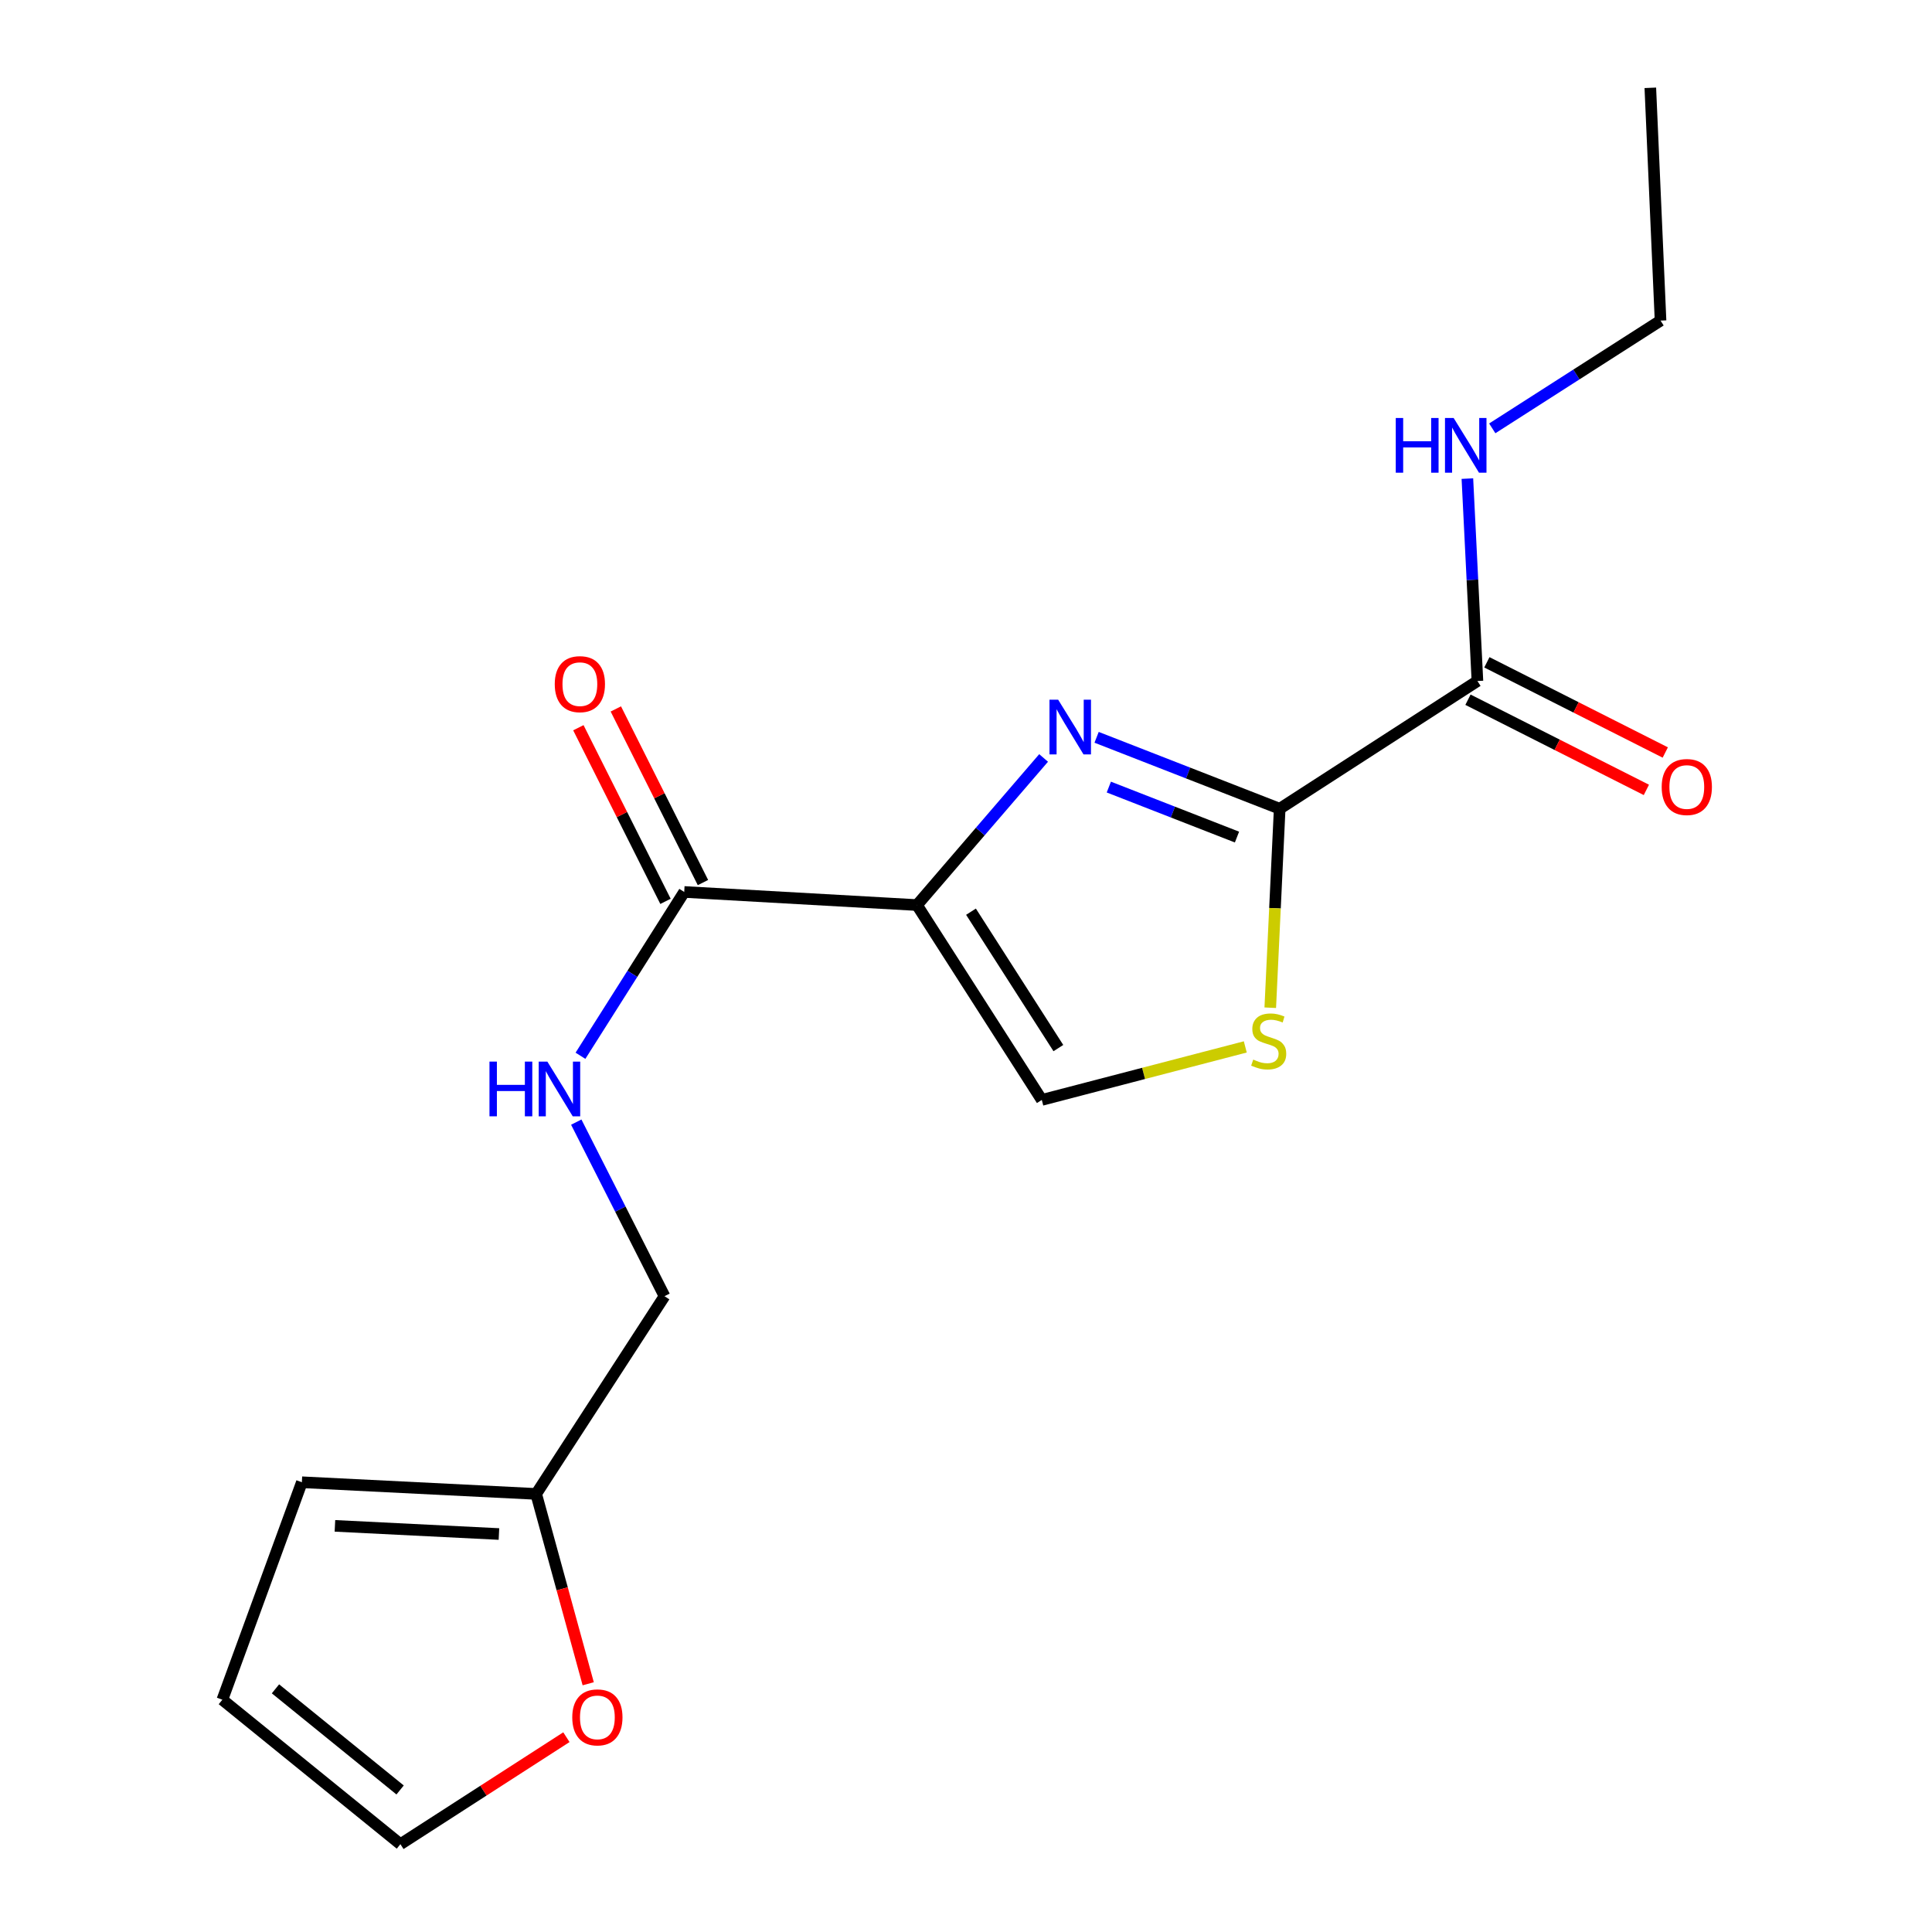 <?xml version='1.0' encoding='iso-8859-1'?>
<svg version='1.1' baseProfile='full'
              xmlns='http://www.w3.org/2000/svg'
                      xmlns:rdkit='http://www.rdkit.org/xml'
                      xmlns:xlink='http://www.w3.org/1999/xlink'
                  xml:space='preserve'
width='1000px' height='1000px' viewBox='0 0 1000 1000'>
<!-- END OF HEADER -->
<rect style='opacity:1.0;fill:#FFFFFF;stroke:none' width='1000' height='1000' x='0' y='0'> </rect>
<path class='bond-0' d='M 474.628,468.462 L 507.399,430.389' style='fill:none;fill-rule:evenodd;stroke:#000000;stroke-width:6px;stroke-linecap:butt;stroke-linejoin:miter;stroke-opacity:1' />
<path class='bond-0' d='M 507.399,430.389 L 540.169,392.316' style='fill:none;fill-rule:evenodd;stroke:#0000FF;stroke-width:6px;stroke-linecap:butt;stroke-linejoin:miter;stroke-opacity:1' />
<path class='bond-3' d='M 474.628,468.462 L 354.153,461.677' style='fill:none;fill-rule:evenodd;stroke:#000000;stroke-width:6px;stroke-linecap:butt;stroke-linejoin:miter;stroke-opacity:1' />
<path class='bond-4' d='M 474.628,468.462 L 539.235,569.318' style='fill:none;fill-rule:evenodd;stroke:#000000;stroke-width:6px;stroke-linecap:butt;stroke-linejoin:miter;stroke-opacity:1' />
<path class='bond-4' d='M 502.585,471.89 L 547.809,542.489' style='fill:none;fill-rule:evenodd;stroke:#000000;stroke-width:6px;stroke-linecap:butt;stroke-linejoin:miter;stroke-opacity:1' />
<path class='bond-1' d='M 567.598,381.633 L 614.98,400.12' style='fill:none;fill-rule:evenodd;stroke:#0000FF;stroke-width:6px;stroke-linecap:butt;stroke-linejoin:miter;stroke-opacity:1' />
<path class='bond-1' d='M 614.98,400.12 L 662.361,418.607' style='fill:none;fill-rule:evenodd;stroke:#000000;stroke-width:6px;stroke-linecap:butt;stroke-linejoin:miter;stroke-opacity:1' />
<path class='bond-1' d='M 573.928,407.387 L 607.095,420.328' style='fill:none;fill-rule:evenodd;stroke:#0000FF;stroke-width:6px;stroke-linecap:butt;stroke-linejoin:miter;stroke-opacity:1' />
<path class='bond-1' d='M 607.095,420.328 L 640.262,433.269' style='fill:none;fill-rule:evenodd;stroke:#000000;stroke-width:6px;stroke-linecap:butt;stroke-linejoin:miter;stroke-opacity:1' />
<path class='bond-5' d='M 662.361,418.607 L 764.712,352.494' style='fill:none;fill-rule:evenodd;stroke:#000000;stroke-width:6px;stroke-linecap:butt;stroke-linejoin:miter;stroke-opacity:1' />
<path class='bond-18' d='M 662.361,418.607 L 659.923,470.1' style='fill:none;fill-rule:evenodd;stroke:#000000;stroke-width:6px;stroke-linecap:butt;stroke-linejoin:miter;stroke-opacity:1' />
<path class='bond-18' d='M 659.923,470.1 L 657.484,521.594' style='fill:none;fill-rule:evenodd;stroke:#CCCC00;stroke-width:6px;stroke-linecap:butt;stroke-linejoin:miter;stroke-opacity:1' />
<path class='bond-2' d='M 644.559,541.877 L 591.897,555.597' style='fill:none;fill-rule:evenodd;stroke:#CCCC00;stroke-width:6px;stroke-linecap:butt;stroke-linejoin:miter;stroke-opacity:1' />
<path class='bond-2' d='M 591.897,555.597 L 539.235,569.318' style='fill:none;fill-rule:evenodd;stroke:#000000;stroke-width:6px;stroke-linecap:butt;stroke-linejoin:miter;stroke-opacity:1' />
<path class='bond-6' d='M 354.153,461.677 L 327.302,504.071' style='fill:none;fill-rule:evenodd;stroke:#000000;stroke-width:6px;stroke-linecap:butt;stroke-linejoin:miter;stroke-opacity:1' />
<path class='bond-6' d='M 327.302,504.071 L 300.451,546.465' style='fill:none;fill-rule:evenodd;stroke:#0000FF;stroke-width:6px;stroke-linecap:butt;stroke-linejoin:miter;stroke-opacity:1' />
<path class='bond-9' d='M 363.847,456.813 L 341.299,411.878' style='fill:none;fill-rule:evenodd;stroke:#000000;stroke-width:6px;stroke-linecap:butt;stroke-linejoin:miter;stroke-opacity:1' />
<path class='bond-9' d='M 341.299,411.878 L 318.751,366.943' style='fill:none;fill-rule:evenodd;stroke:#FF0000;stroke-width:6px;stroke-linecap:butt;stroke-linejoin:miter;stroke-opacity:1' />
<path class='bond-9' d='M 344.459,466.542 L 321.911,421.607' style='fill:none;fill-rule:evenodd;stroke:#000000;stroke-width:6px;stroke-linecap:butt;stroke-linejoin:miter;stroke-opacity:1' />
<path class='bond-9' d='M 321.911,421.607 L 299.363,376.672' style='fill:none;fill-rule:evenodd;stroke:#FF0000;stroke-width:6px;stroke-linecap:butt;stroke-linejoin:miter;stroke-opacity:1' />
<path class='bond-10' d='M 759.819,362.173 L 805.989,385.513' style='fill:none;fill-rule:evenodd;stroke:#000000;stroke-width:6px;stroke-linecap:butt;stroke-linejoin:miter;stroke-opacity:1' />
<path class='bond-10' d='M 805.989,385.513 L 852.159,408.852' style='fill:none;fill-rule:evenodd;stroke:#FF0000;stroke-width:6px;stroke-linecap:butt;stroke-linejoin:miter;stroke-opacity:1' />
<path class='bond-10' d='M 769.605,342.814 L 815.775,366.153' style='fill:none;fill-rule:evenodd;stroke:#000000;stroke-width:6px;stroke-linecap:butt;stroke-linejoin:miter;stroke-opacity:1' />
<path class='bond-10' d='M 815.775,366.153 L 861.945,389.493' style='fill:none;fill-rule:evenodd;stroke:#FF0000;stroke-width:6px;stroke-linecap:butt;stroke-linejoin:miter;stroke-opacity:1' />
<path class='bond-14' d='M 764.712,352.494 L 762.114,300.11' style='fill:none;fill-rule:evenodd;stroke:#000000;stroke-width:6px;stroke-linecap:butt;stroke-linejoin:miter;stroke-opacity:1' />
<path class='bond-14' d='M 762.114,300.11 L 759.516,247.725' style='fill:none;fill-rule:evenodd;stroke:#0000FF;stroke-width:6px;stroke-linecap:butt;stroke-linejoin:miter;stroke-opacity:1' />
<path class='bond-15' d='M 298.273,580.809 L 321.109,625.859' style='fill:none;fill-rule:evenodd;stroke:#0000FF;stroke-width:6px;stroke-linecap:butt;stroke-linejoin:miter;stroke-opacity:1' />
<path class='bond-15' d='M 321.109,625.859 L 343.946,670.909' style='fill:none;fill-rule:evenodd;stroke:#000000;stroke-width:6px;stroke-linecap:butt;stroke-linejoin:miter;stroke-opacity:1' />
<path class='bond-7' d='M 277.52,773.248 L 343.946,670.909' style='fill:none;fill-rule:evenodd;stroke:#000000;stroke-width:6px;stroke-linecap:butt;stroke-linejoin:miter;stroke-opacity:1' />
<path class='bond-8' d='M 277.52,773.248 L 290.988,822.381' style='fill:none;fill-rule:evenodd;stroke:#000000;stroke-width:6px;stroke-linecap:butt;stroke-linejoin:miter;stroke-opacity:1' />
<path class='bond-8' d='M 290.988,822.381 L 304.456,871.514' style='fill:none;fill-rule:evenodd;stroke:#FF0000;stroke-width:6px;stroke-linecap:butt;stroke-linejoin:miter;stroke-opacity:1' />
<path class='bond-11' d='M 277.52,773.248 L 156.249,767.21' style='fill:none;fill-rule:evenodd;stroke:#000000;stroke-width:6px;stroke-linecap:butt;stroke-linejoin:miter;stroke-opacity:1' />
<path class='bond-11' d='M 258.25,794.007 L 173.361,789.781' style='fill:none;fill-rule:evenodd;stroke:#000000;stroke-width:6px;stroke-linecap:butt;stroke-linejoin:miter;stroke-opacity:1' />
<path class='bond-12' d='M 293.17,899.164 L 250.21,926.855' style='fill:none;fill-rule:evenodd;stroke:#FF0000;stroke-width:6px;stroke-linecap:butt;stroke-linejoin:miter;stroke-opacity:1' />
<path class='bond-12' d='M 250.21,926.855 L 207.249,954.545' style='fill:none;fill-rule:evenodd;stroke:#000000;stroke-width:6px;stroke-linecap:butt;stroke-linejoin:miter;stroke-opacity:1' />
<path class='bond-13' d='M 156.249,767.21 L 115.094,879.768' style='fill:none;fill-rule:evenodd;stroke:#000000;stroke-width:6px;stroke-linecap:butt;stroke-linejoin:miter;stroke-opacity:1' />
<path class='bond-19' d='M 207.249,954.545 L 115.094,879.768' style='fill:none;fill-rule:evenodd;stroke:#000000;stroke-width:6px;stroke-linecap:butt;stroke-linejoin:miter;stroke-opacity:1' />
<path class='bond-19' d='M 207.094,926.484 L 142.585,874.14' style='fill:none;fill-rule:evenodd;stroke:#000000;stroke-width:6px;stroke-linecap:butt;stroke-linejoin:miter;stroke-opacity:1' />
<path class='bond-16' d='M 772.395,221.718 L 815.945,193.83' style='fill:none;fill-rule:evenodd;stroke:#0000FF;stroke-width:6px;stroke-linecap:butt;stroke-linejoin:miter;stroke-opacity:1' />
<path class='bond-16' d='M 815.945,193.83 L 859.494,165.942' style='fill:none;fill-rule:evenodd;stroke:#000000;stroke-width:6px;stroke-linecap:butt;stroke-linejoin:miter;stroke-opacity:1' />
<path class='bond-17' d='M 859.494,165.942 L 854.204,45.455' style='fill:none;fill-rule:evenodd;stroke:#000000;stroke-width:6px;stroke-linecap:butt;stroke-linejoin:miter;stroke-opacity:1' />
<path  class='atom-1' d='M 547.689 362.147
L 556.969 377.147
Q 557.889 378.627, 559.369 381.307
Q 560.849 383.987, 560.929 384.147
L 560.929 362.147
L 564.689 362.147
L 564.689 390.467
L 560.809 390.467
L 550.849 374.067
Q 549.689 372.147, 548.449 369.947
Q 547.249 367.747, 546.889 367.067
L 546.889 390.467
L 543.209 390.467
L 543.209 362.147
L 547.689 362.147
' fill='#0000FF'/>
<path  class='atom-3' d='M 648.673 548.44
Q 648.993 548.56, 650.313 549.12
Q 651.633 549.68, 653.073 550.04
Q 654.553 550.36, 655.993 550.36
Q 658.673 550.36, 660.233 549.08
Q 661.793 547.76, 661.793 545.48
Q 661.793 543.92, 660.993 542.96
Q 660.233 542, 659.033 541.48
Q 657.833 540.96, 655.833 540.36
Q 653.313 539.6, 651.793 538.88
Q 650.313 538.16, 649.233 536.64
Q 648.193 535.12, 648.193 532.56
Q 648.193 529, 650.593 526.8
Q 653.033 524.6, 657.833 524.6
Q 661.113 524.6, 664.833 526.16
L 663.913 529.24
Q 660.513 527.84, 657.953 527.84
Q 655.193 527.84, 653.673 529
Q 652.153 530.12, 652.193 532.08
Q 652.193 533.6, 652.953 534.52
Q 653.753 535.44, 654.873 535.96
Q 656.033 536.48, 657.953 537.08
Q 660.513 537.88, 662.033 538.68
Q 663.553 539.48, 664.633 541.12
Q 665.753 542.72, 665.753 545.48
Q 665.753 549.4, 663.113 551.52
Q 660.513 553.6, 656.153 553.6
Q 653.633 553.6, 651.713 553.04
Q 649.833 552.52, 647.593 551.6
L 648.673 548.44
' fill='#CCCC00'/>
<path  class='atom-7' d='M 253.351 549.482
L 257.191 549.482
L 257.191 561.522
L 271.671 561.522
L 271.671 549.482
L 275.511 549.482
L 275.511 577.802
L 271.671 577.802
L 271.671 564.722
L 257.191 564.722
L 257.191 577.802
L 253.351 577.802
L 253.351 549.482
' fill='#0000FF'/>
<path  class='atom-7' d='M 283.311 549.482
L 292.591 564.482
Q 293.511 565.962, 294.991 568.642
Q 296.471 571.322, 296.551 571.482
L 296.551 549.482
L 300.311 549.482
L 300.311 577.802
L 296.431 577.802
L 286.471 561.402
Q 285.311 559.482, 284.071 557.282
Q 282.871 555.082, 282.511 554.402
L 282.511 577.802
L 278.831 577.802
L 278.831 549.482
L 283.311 549.482
' fill='#0000FF'/>
<path  class='atom-9' d='M 296.202 888.911
Q 296.202 882.111, 299.562 878.311
Q 302.922 874.511, 309.202 874.511
Q 315.482 874.511, 318.842 878.311
Q 322.202 882.111, 322.202 888.911
Q 322.202 895.791, 318.802 899.711
Q 315.402 903.591, 309.202 903.591
Q 302.962 903.591, 299.562 899.711
Q 296.202 895.831, 296.202 888.911
M 309.202 900.391
Q 313.522 900.391, 315.842 897.511
Q 318.202 894.591, 318.202 888.911
Q 318.202 883.351, 315.842 880.551
Q 313.522 877.711, 309.202 877.711
Q 304.882 877.711, 302.522 880.511
Q 300.202 883.311, 300.202 888.911
Q 300.202 894.631, 302.522 897.511
Q 304.882 900.391, 309.202 900.391
' fill='#FF0000'/>
<path  class='atom-10' d='M 287.14 354.116
Q 287.14 347.316, 290.5 343.516
Q 293.86 339.716, 300.14 339.716
Q 306.42 339.716, 309.78 343.516
Q 313.14 347.316, 313.14 354.116
Q 313.14 360.996, 309.74 364.916
Q 306.34 368.796, 300.14 368.796
Q 293.9 368.796, 290.5 364.916
Q 287.14 361.036, 287.14 354.116
M 300.14 365.596
Q 304.46 365.596, 306.78 362.716
Q 309.14 359.796, 309.14 354.116
Q 309.14 348.556, 306.78 345.756
Q 304.46 342.916, 300.14 342.916
Q 295.82 342.916, 293.46 345.716
Q 291.14 348.516, 291.14 354.116
Q 291.14 359.836, 293.46 362.716
Q 295.82 365.596, 300.14 365.596
' fill='#FF0000'/>
<path  class='atom-11' d='M 860.088 407.358
Q 860.088 400.558, 863.448 396.758
Q 866.808 392.958, 873.088 392.958
Q 879.368 392.958, 882.728 396.758
Q 886.088 400.558, 886.088 407.358
Q 886.088 414.238, 882.688 418.158
Q 879.288 422.038, 873.088 422.038
Q 866.848 422.038, 863.448 418.158
Q 860.088 414.278, 860.088 407.358
M 873.088 418.838
Q 877.408 418.838, 879.728 415.958
Q 882.088 413.038, 882.088 407.358
Q 882.088 401.798, 879.728 398.998
Q 877.408 396.158, 873.088 396.158
Q 868.768 396.158, 866.408 398.958
Q 864.088 401.758, 864.088 407.358
Q 864.088 413.078, 866.408 415.958
Q 868.768 418.838, 873.088 418.838
' fill='#FF0000'/>
<path  class='atom-15' d='M 722.442 216.352
L 726.282 216.352
L 726.282 228.392
L 740.762 228.392
L 740.762 216.352
L 744.602 216.352
L 744.602 244.672
L 740.762 244.672
L 740.762 231.592
L 726.282 231.592
L 726.282 244.672
L 722.442 244.672
L 722.442 216.352
' fill='#0000FF'/>
<path  class='atom-15' d='M 752.402 216.352
L 761.682 231.352
Q 762.602 232.832, 764.082 235.512
Q 765.562 238.192, 765.642 238.352
L 765.642 216.352
L 769.402 216.352
L 769.402 244.672
L 765.522 244.672
L 755.562 228.272
Q 754.402 226.352, 753.162 224.152
Q 751.962 221.952, 751.602 221.272
L 751.602 244.672
L 747.922 244.672
L 747.922 216.352
L 752.402 216.352
' fill='#0000FF'/>
</svg>
